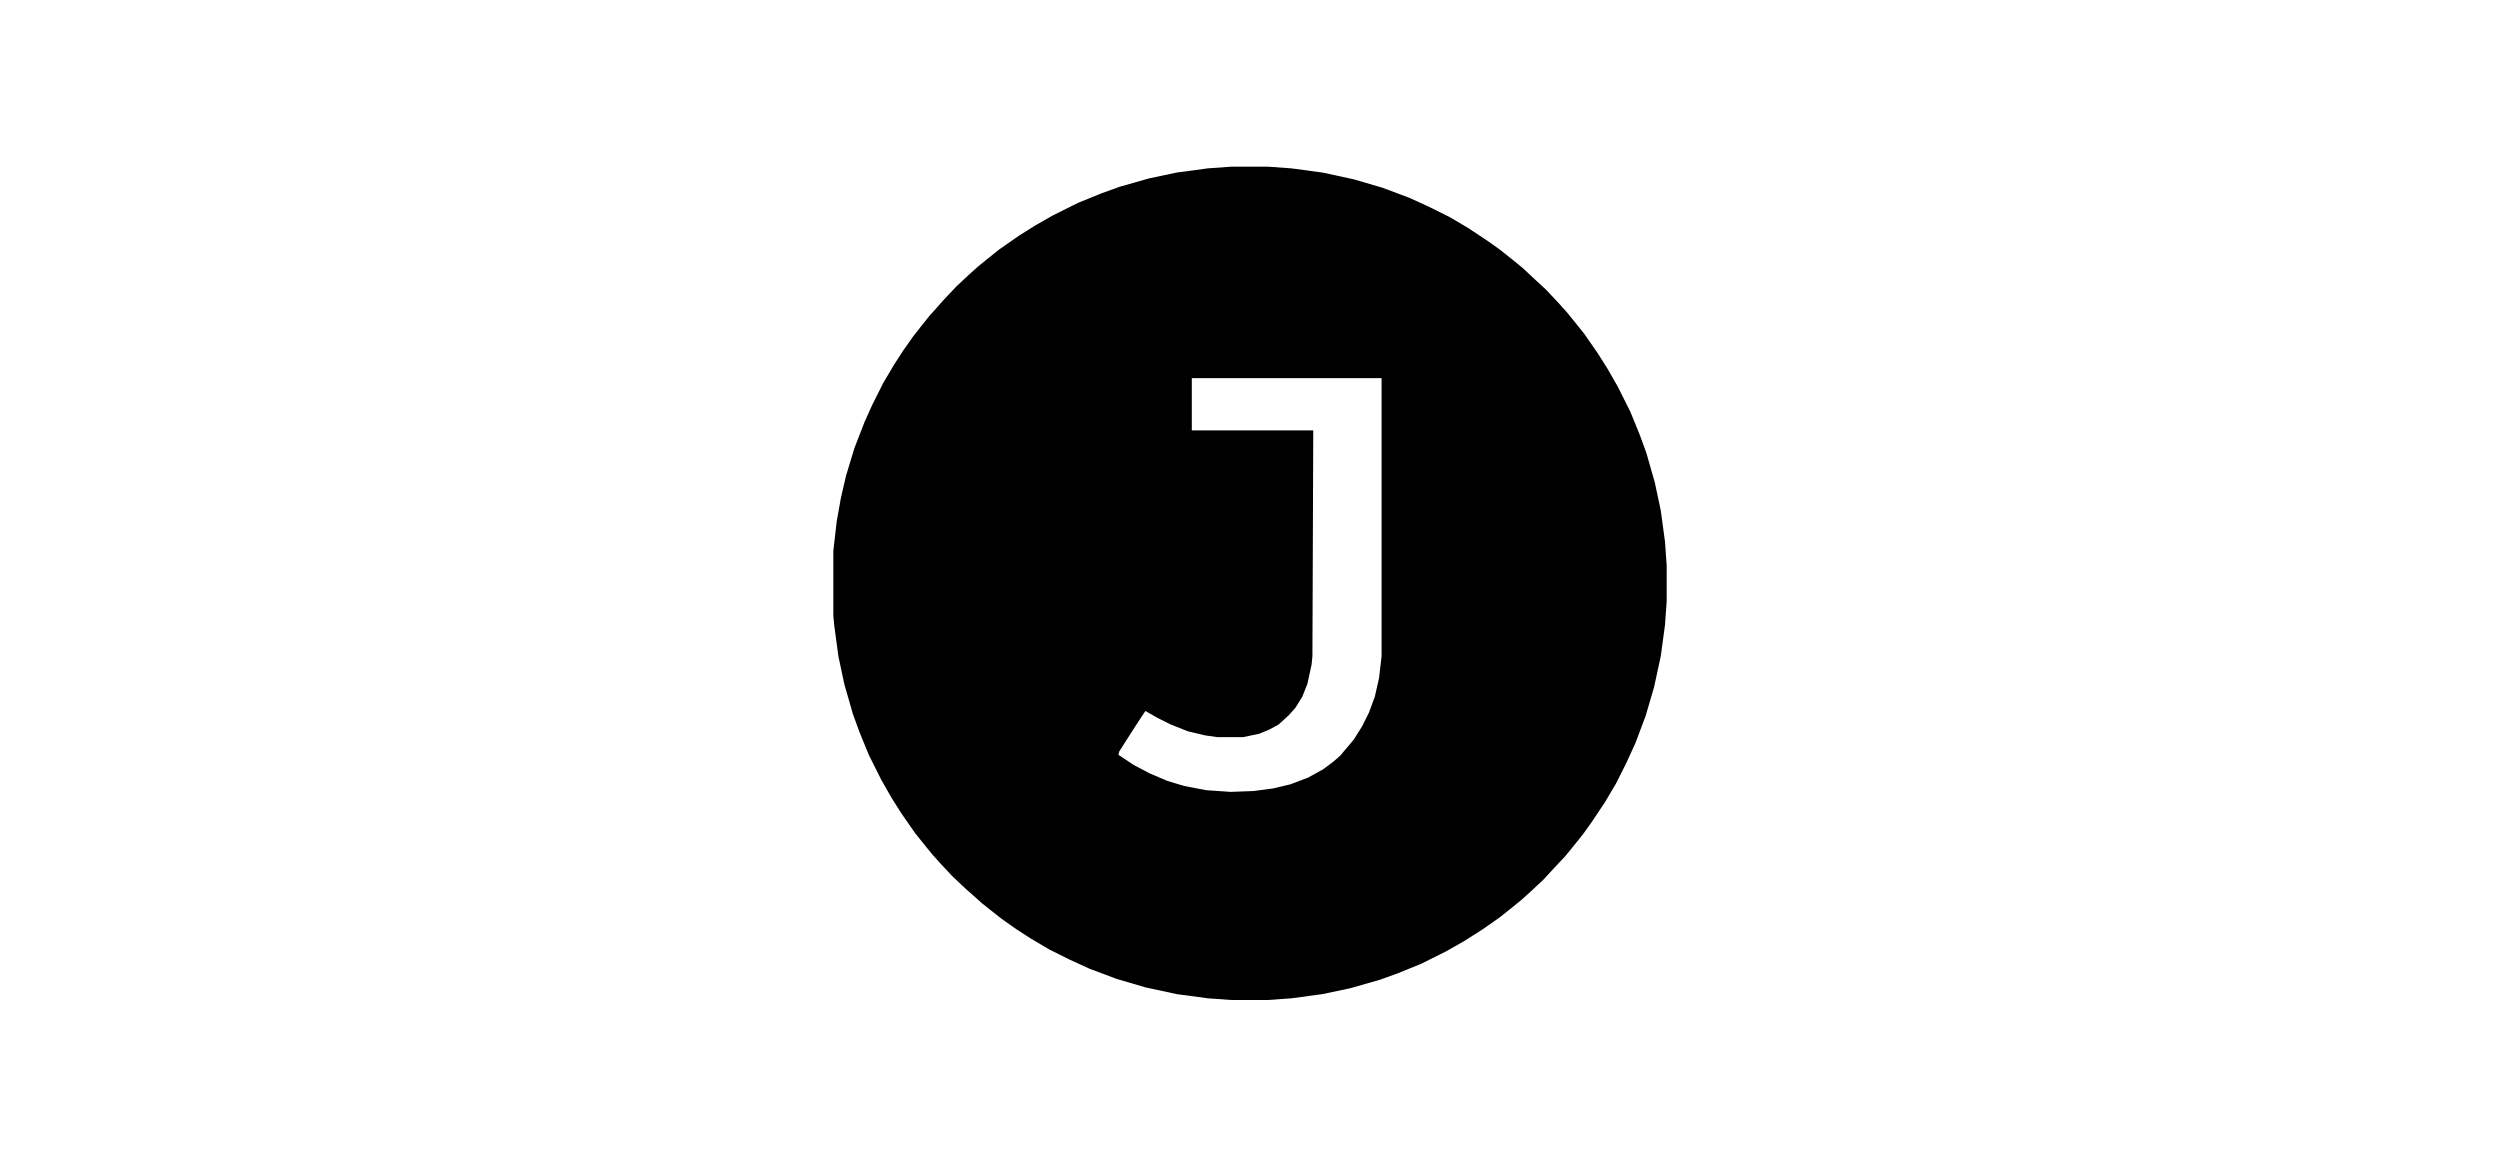 <svg width="300" height="140" viewBox="0 0 300 140" fill="none" xmlns="http://www.w3.org/2000/svg">
<path fill-rule="evenodd" clip-rule="evenodd" d="M154.96 20.202L158.704 20.708L162.449 21.517L165.891 22.527L169.13 23.741L171.559 24.854L173.988 26.066L176.215 27.381L178.644 28.999L180.061 30.01L181.579 31.224L182.692 32.134L184.211 33.549L185.526 34.763L187.045 36.38L187.955 37.392L188.866 38.504L190.081 40.02L191.7 42.346L192.915 44.267L194.13 46.391L195.647 49.424L196.761 52.153L197.571 54.378L198.583 57.917L199.291 61.254L199.798 64.995L200 67.826V72.174L199.798 75.005L199.291 78.746L198.481 82.487L197.47 85.925L196.255 89.161L195.142 91.588L193.927 94.014L192.611 96.238L190.992 98.665L189.979 100.081L188.766 101.598L187.854 102.71L186.438 104.227L185.223 105.541L183.604 107.058L182.591 107.968L181.478 108.878L179.96 110.091L177.936 111.507L175.709 112.922L173.583 114.136L170.547 115.652L167.813 116.765L165.587 117.573L162.045 118.584L158.704 119.292L154.96 119.798L152.126 120H147.773L144.939 119.798L141.194 119.292L137.449 118.483L134.008 117.473L130.77 116.259L128.34 115.146L125.911 113.934L123.685 112.619L121.964 111.507L120.243 110.293L118.826 109.181L117.813 108.372L116.802 107.462L115.992 106.754L114.271 105.137L112.854 103.62L111.943 102.608L111.032 101.496L109.817 99.98L108.198 97.654L106.983 95.733L105.77 93.609L104.251 90.576L103.138 87.847L102.328 85.622L101.315 82.083L100.607 78.746L100.102 75.005L100 73.893V66.107L100.405 62.568L100.911 59.737L101.519 57.108L102.53 53.772L103.745 50.637L104.656 48.615L105.972 45.986L107.287 43.762L108.4 42.042L109.615 40.323L110.729 38.908L111.538 37.897L112.449 36.886L113.158 36.077L114.777 34.358L116.296 32.942L117.308 32.032L118.421 31.122L119.939 29.909L122.268 28.291L124.19 27.078L126.315 25.864L129.353 24.348L132.085 23.235L134.312 22.427L137.854 21.416L141.194 20.708L144.939 20.202L147.773 20H152.126L154.96 20.202ZM143.017 45.379V51.648H157.591L157.49 78.746L157.389 79.758L156.883 82.083L156.275 83.6L155.466 84.914L154.656 85.824L153.441 86.936L152.328 87.543L151.113 88.049L149.19 88.453H146.053L144.636 88.251L142.51 87.745L140.485 86.936L138.866 86.127L137.449 85.318L136.842 86.228L135.729 87.947L134.312 90.172L134.211 90.576L136.032 91.79L137.955 92.801L140.081 93.711L142.105 94.317L144.737 94.823L147.672 95.025L150.405 94.924L152.732 94.621L154.858 94.115L156.983 93.307L158.806 92.295L160.021 91.385L160.83 90.678L161.336 90.07L162.449 88.756L163.462 87.139L164.271 85.52L164.979 83.6L165.485 81.375L165.789 78.746V45.379H143.017Z" fill="black"/>
</svg>
